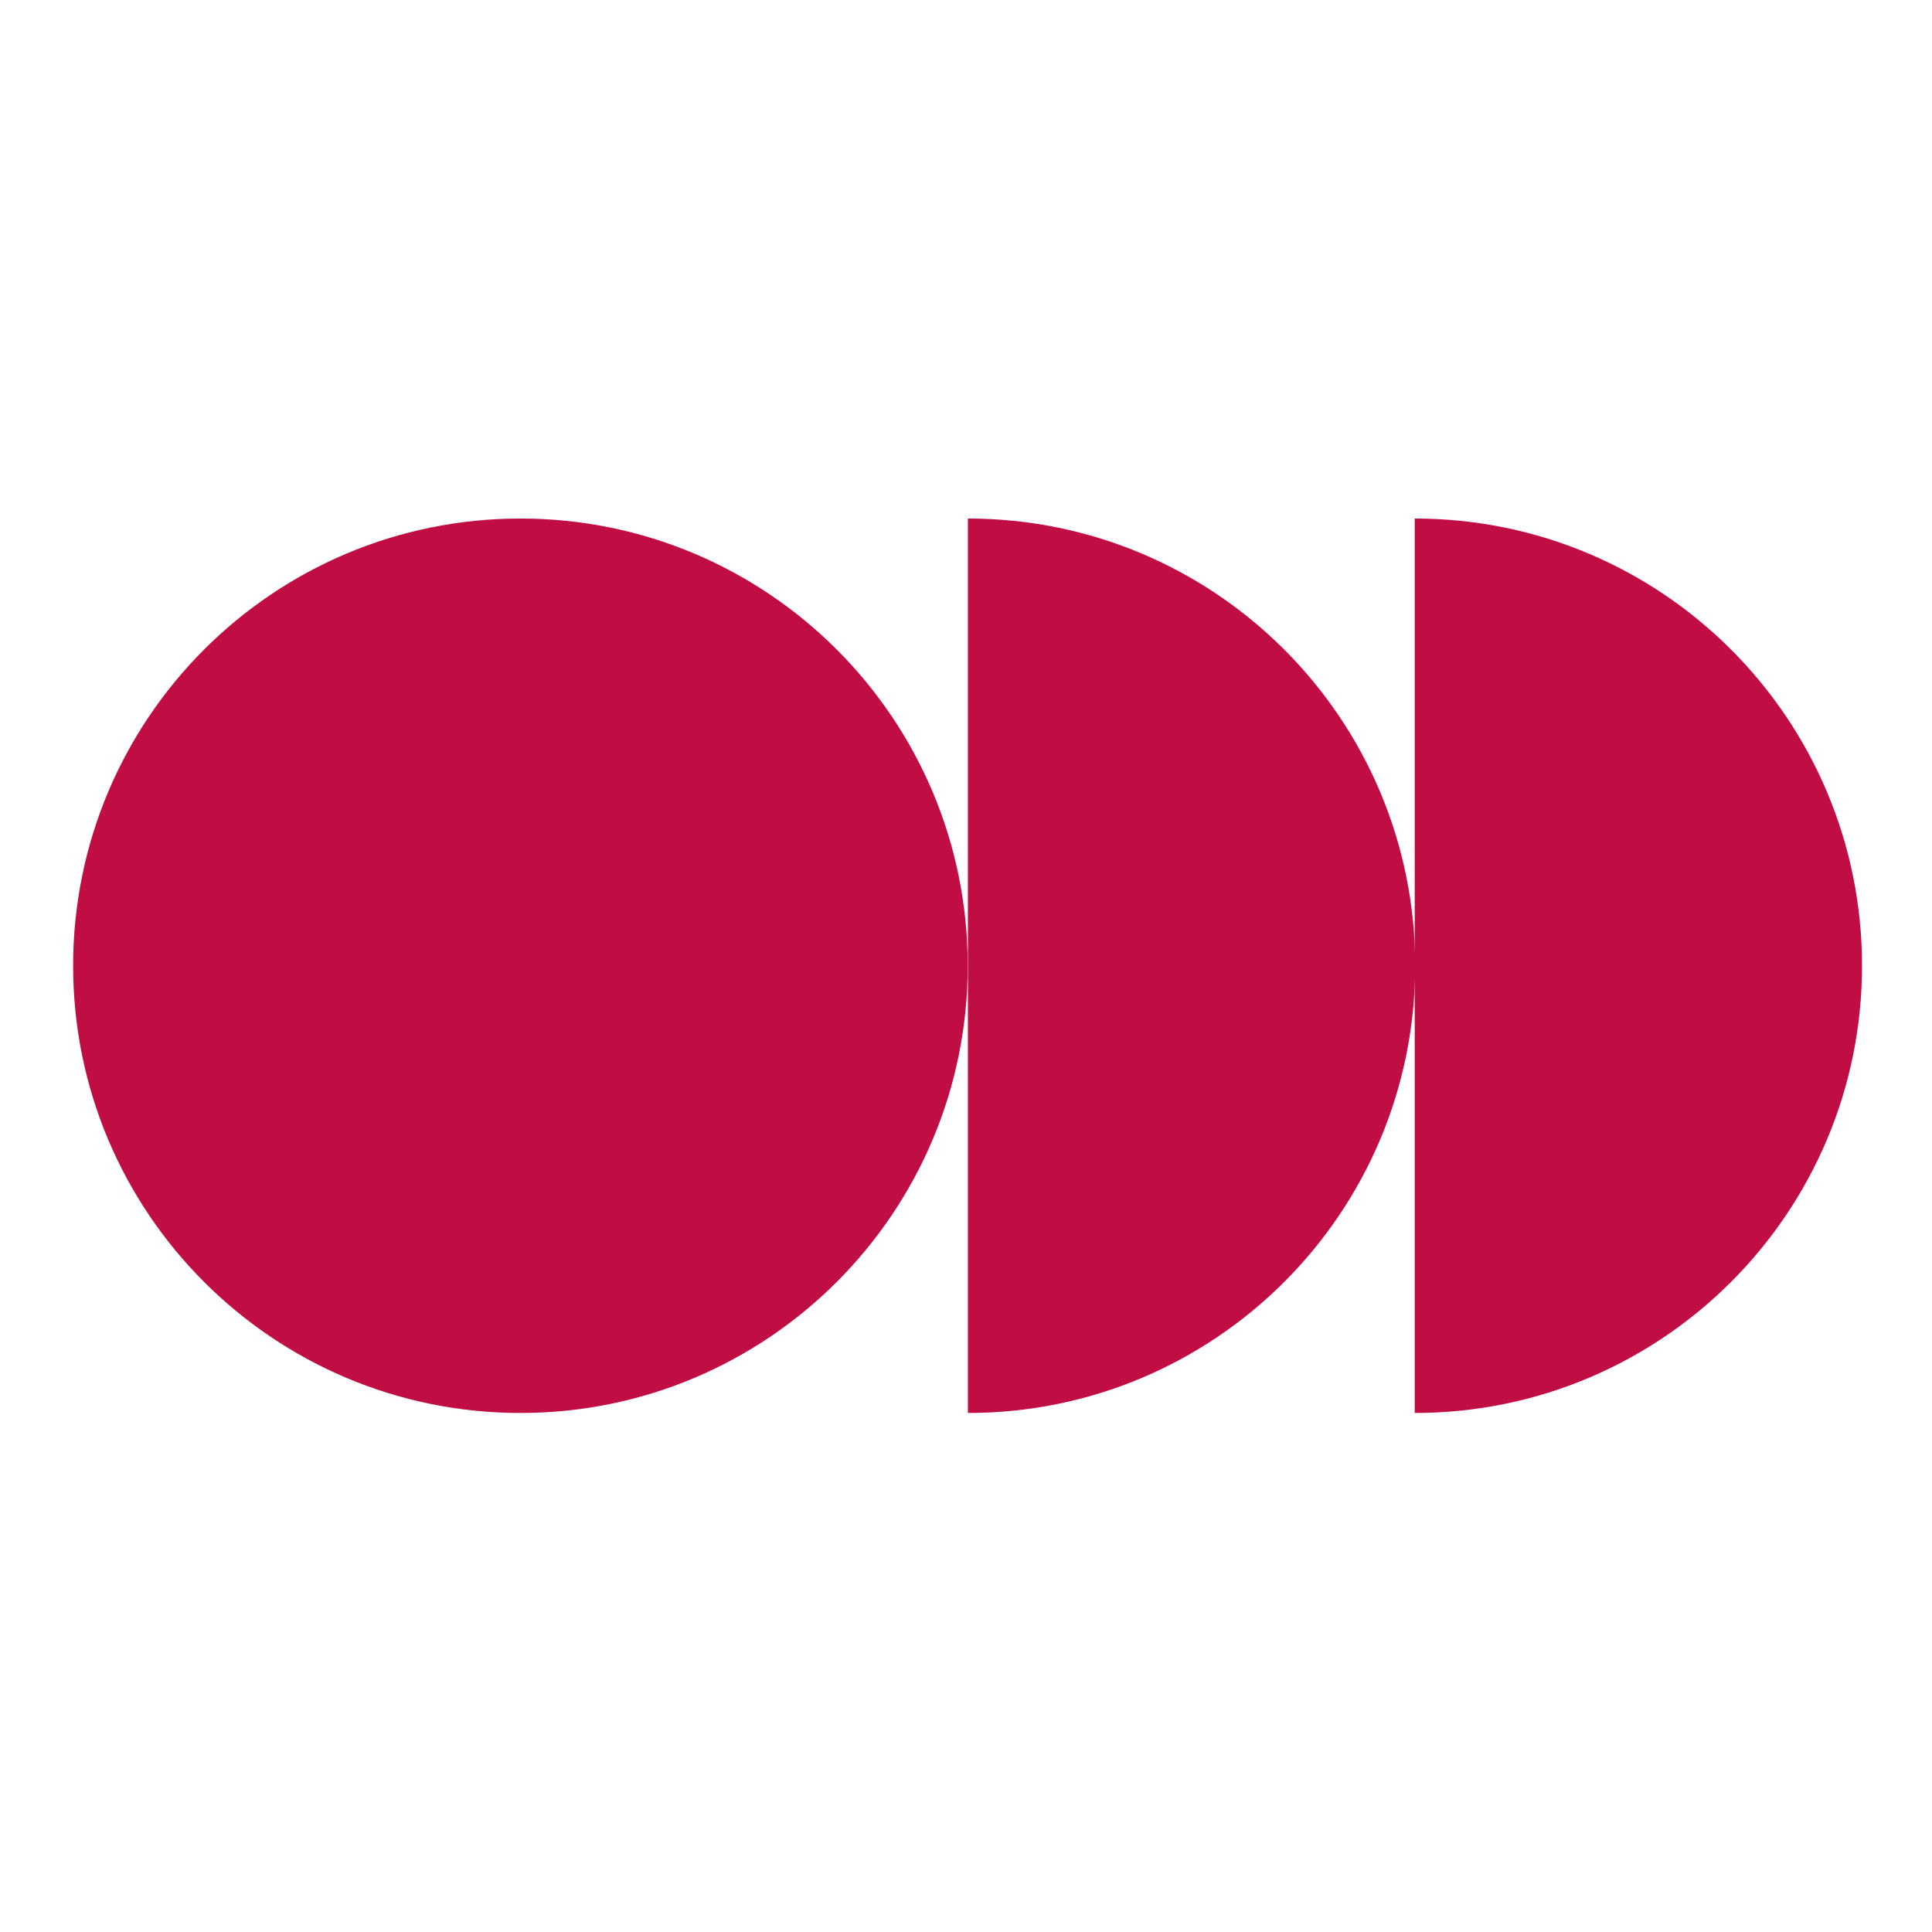 <?xml version="1.0" encoding="UTF-8"?><svg id="a" xmlns="http://www.w3.org/2000/svg" viewBox="0 0 540 540"><defs><style>.b{fill:#c00d44;stroke-width:0px;}</style></defs><path class="b" d="M270.53,144.93v250c69.05,0,125.02-55.96,125.02-125s-55.97-125-125.02-125Z"/><path class="b" d="M395.42,144.93v250c69.05,0,125.02-55.96,125.02-125s-55.97-125-125.02-125Z"/><path class="b" d="M145.46,394.93c69.05,0,125.02-55.96,125.02-125s-55.97-125-125.02-125-125.02,55.96-125.02,125,55.97,125,125.02,125Z"/></svg>
